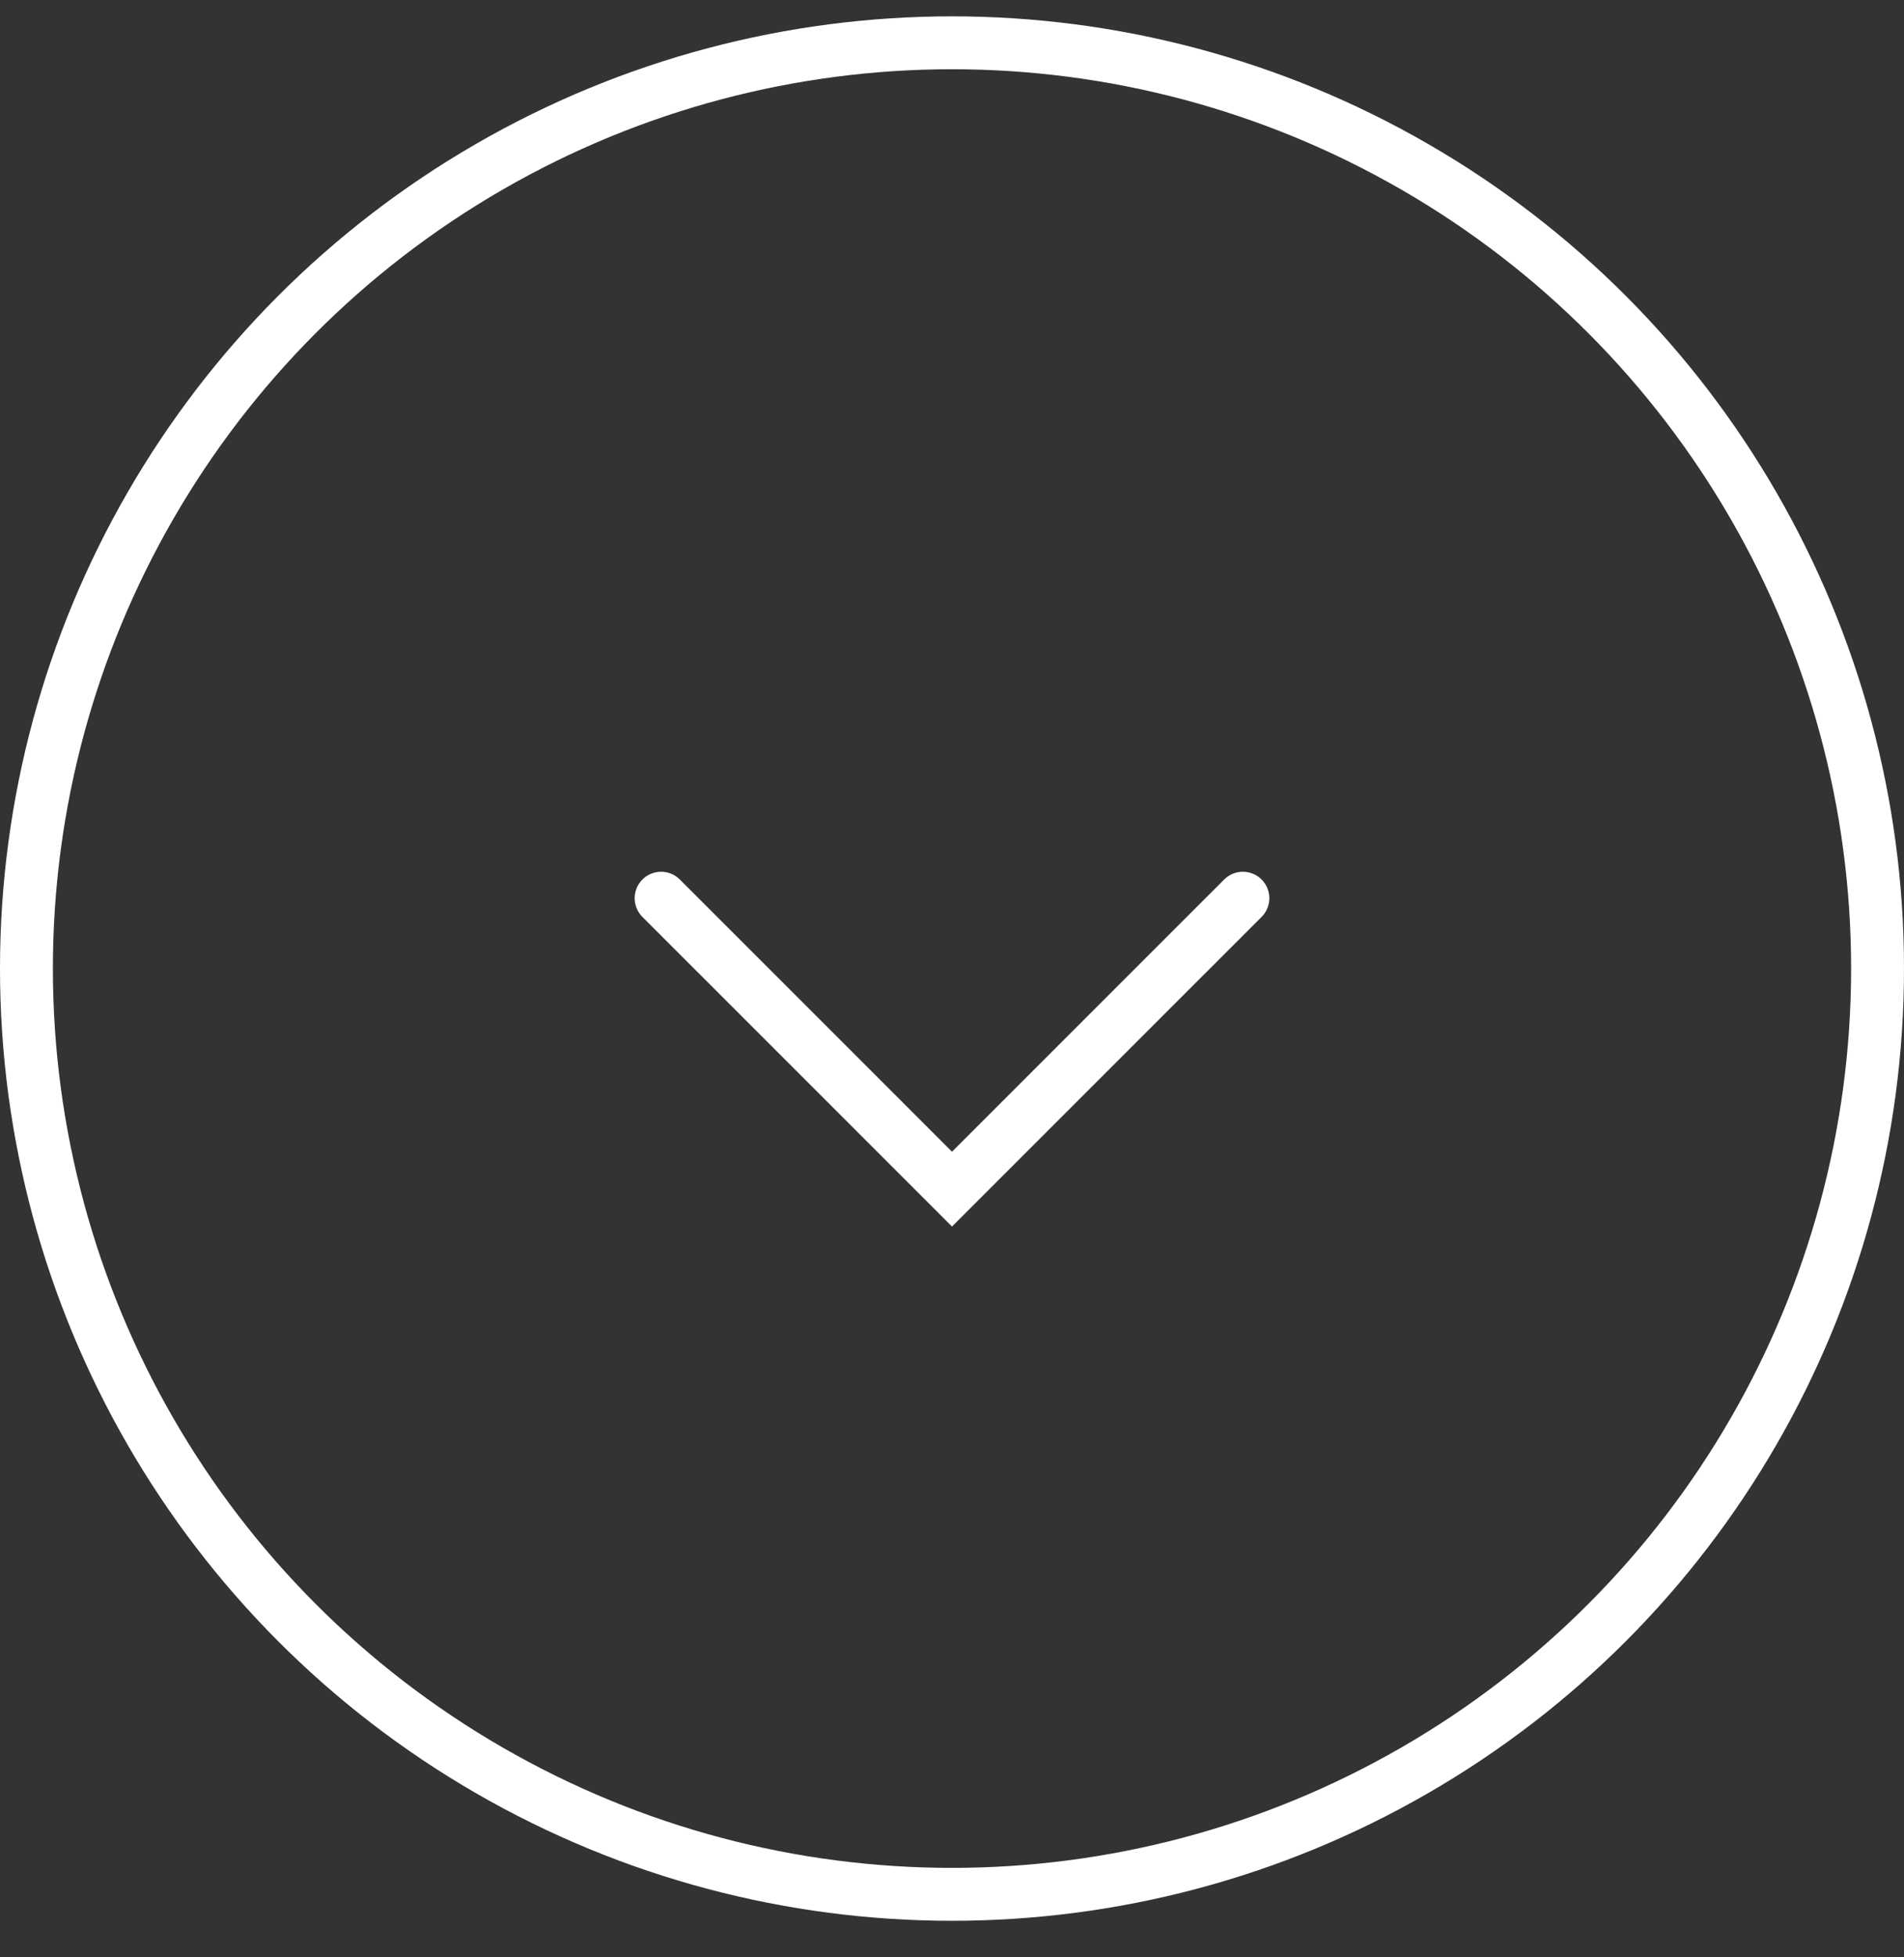 <?xml version="1.0" encoding="UTF-8"?> <svg xmlns="http://www.w3.org/2000/svg" width="36" height="37" viewBox="0 0 36 37" fill="none"><rect x="0" y="0" width="36" height="37" fill="#333333" stroke="none"/> <circle r="17.5" transform="matrix(-1 0 0 1 18 18.309)" stroke="white"></circle> <path d="M23.5 16.979L18 22.478L12.5 16.979" stroke="white" stroke-linecap="round"></path> </svg> 